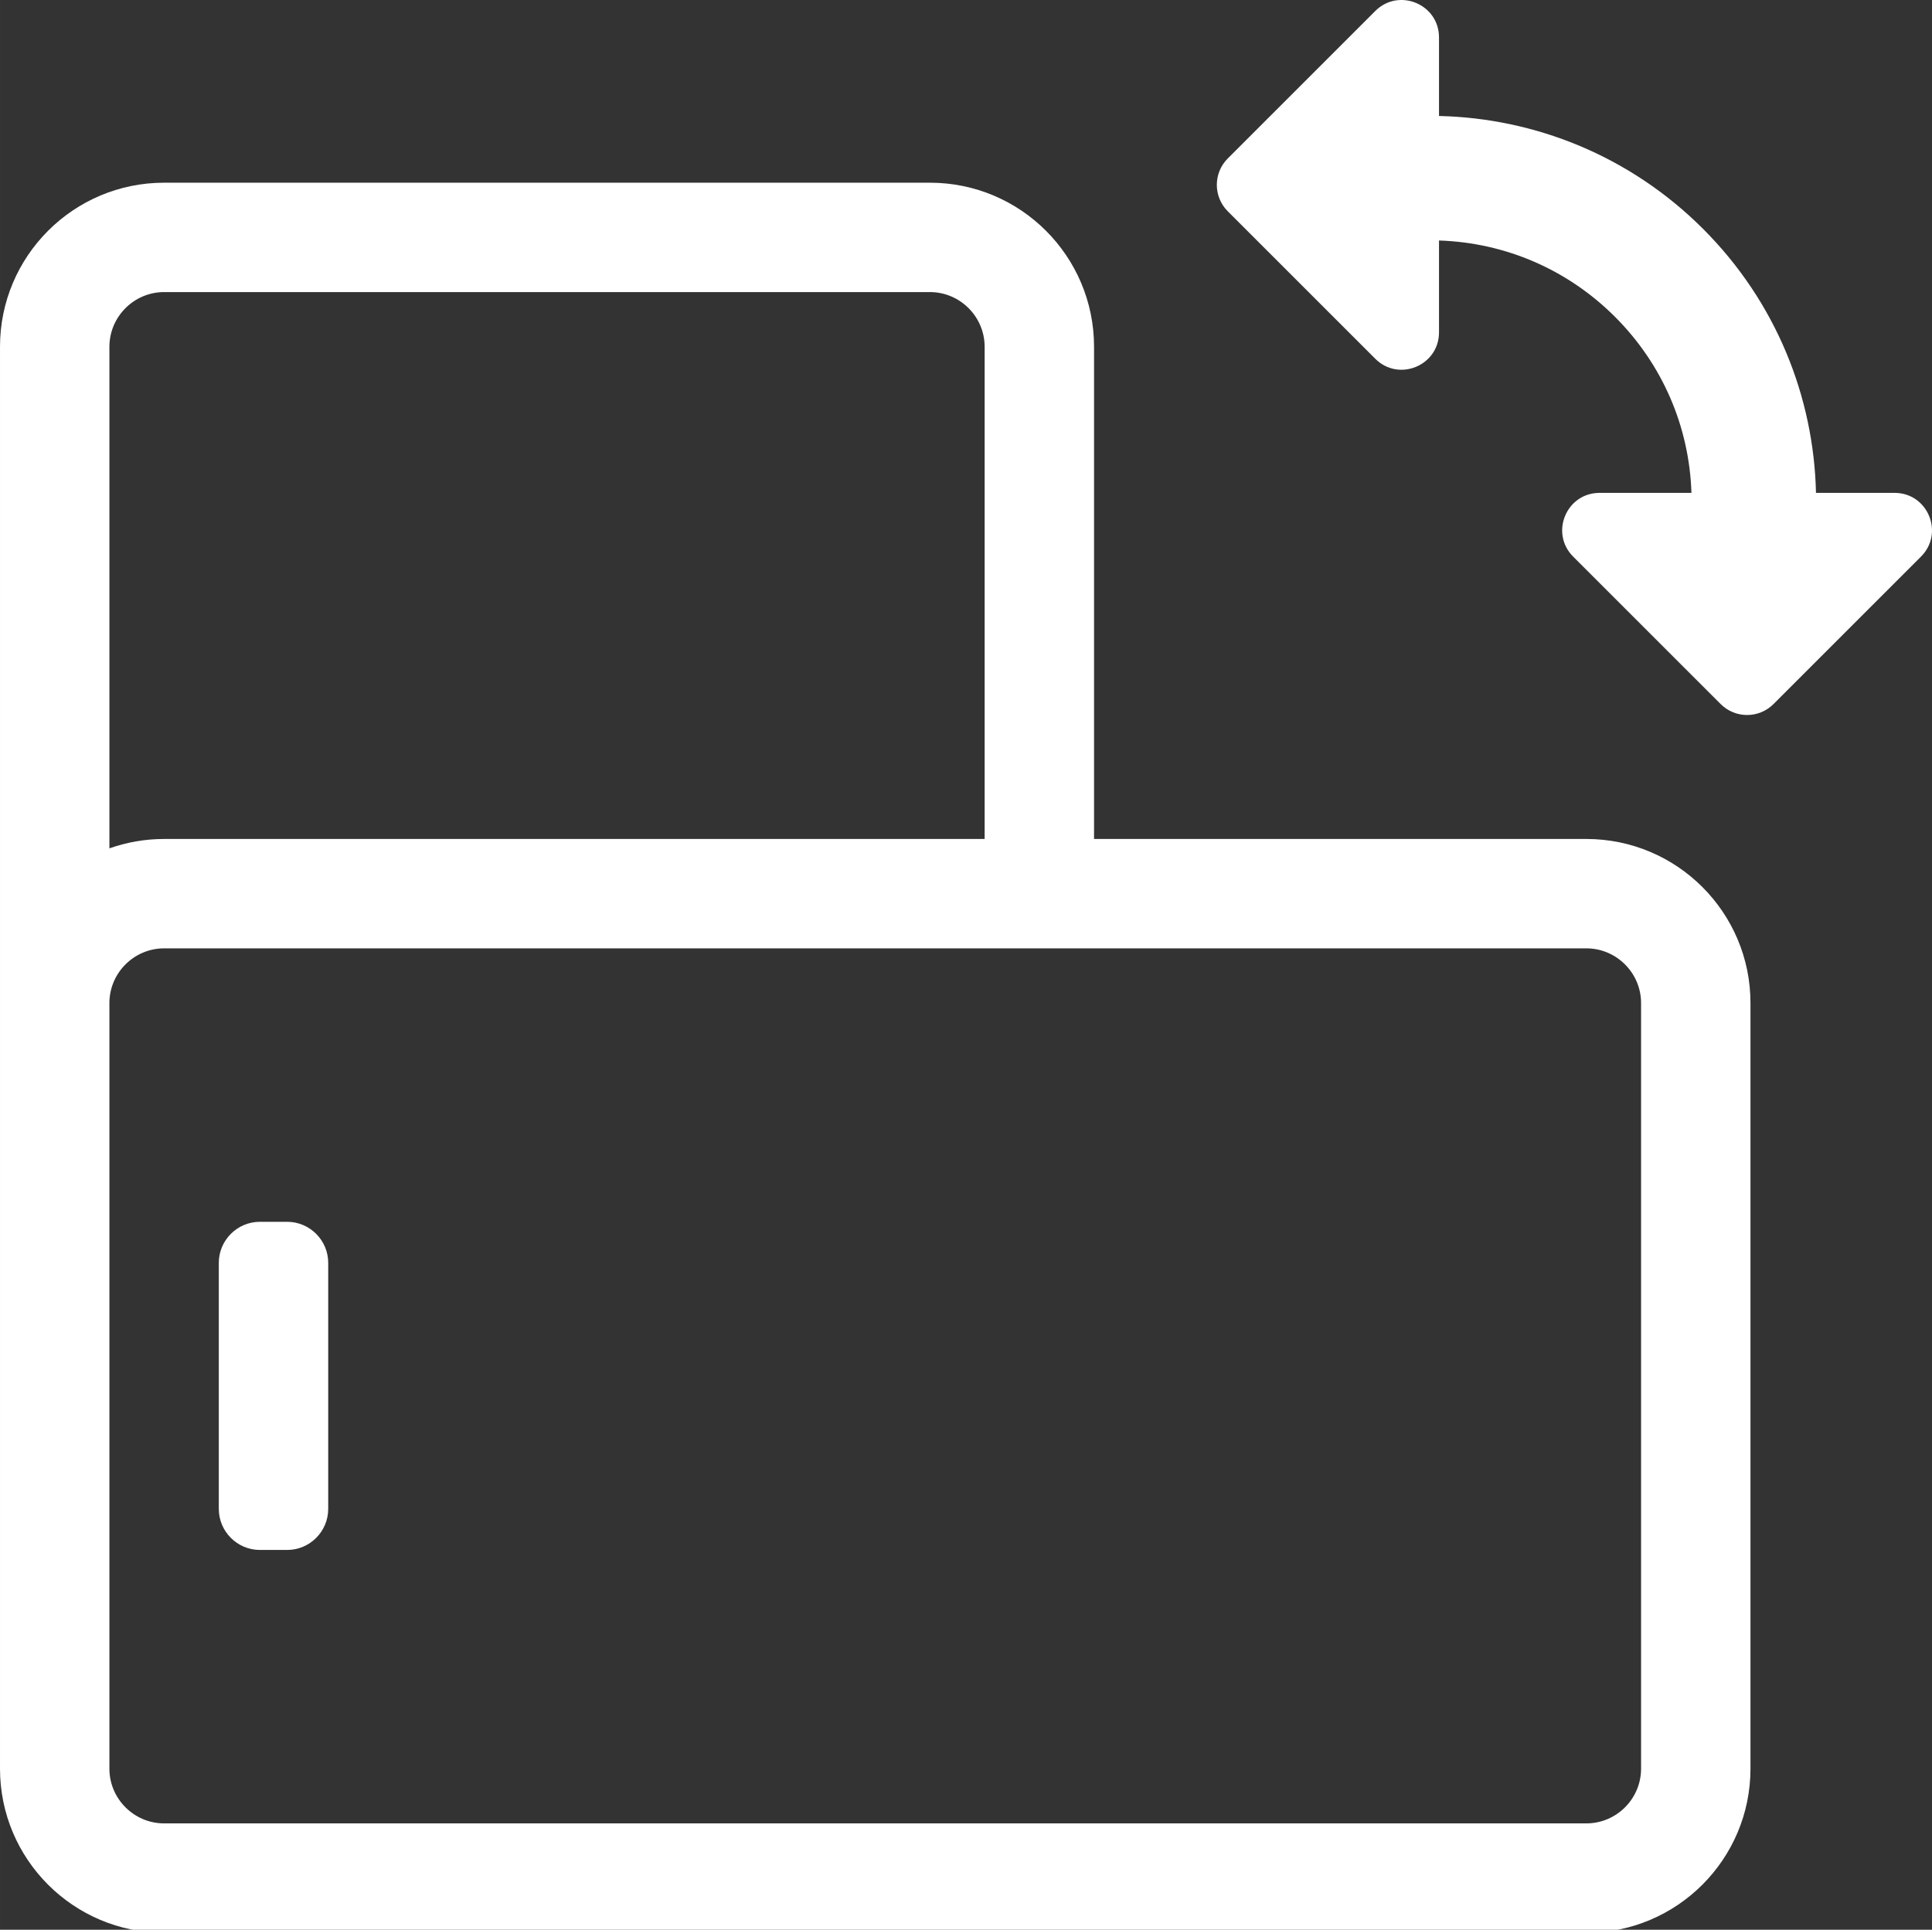 <svg height="565.451" viewBox="0 0 149.75 149.609" width="565.985" xmlns="http://www.w3.org/2000/svg"><rect x="0" y="0" width="149.75" height="149.609" fill="#333333" stroke="none"/><g fill="#fff" transform="translate(-41.61 -56.73)"><path d="m48 53.451c-26.5 0-48 21.5-48 48v192c0-.753.022-1.501.057-2.246-.034.744-.057 1.493-.057 2.246v224c0 26.5 21.5 48 48 48h416c26.5 0 48-21.5 48-48v-224c0-26.5-21.5-48-48-48h-144v-144c0-26.5-21.5-48-48-48zm0 32h224c8.8 0 16 7.2 16 16v144h-240c-5.611 0-10.994.973-16 2.744v-146.744c0-8.8 7.2-16 16-16zm-17.477 163.299c-.143.056-.287.112-.43.17.143-.058.286-.114.43-.17zm-1.859.771c-.097.043-.194.087-.291.131.097-.044.194-.088.291-.131zm-4.787 2.443c-.084.049-.17.095-.254.145.084-.05.17-.096.254-.145zm-1.525.926c-.144.091-.287.183-.43.275.143-.093.286-.184.43-.275zm-1.682 1.113c-.085.059-.169.12-.254.18.085-.06.169-.121.254-.18zm-4.072 3.168c-.136.118-.272.234-.406.354.134-.119.271-.236.406-.354zm-1.379 1.24c-.184.172-.366.345-.547.52.181-.175.363-.348.547-.52zm-1.463 1.424c-.135.138-.267.279-.4.418.134-.139.265-.28.4-.418zm-2.195 2.396c-.118.137-.239.271-.355.41.116-.139.238-.273.355-.41zm-1.082 1.309c-.203.255-.405.511-.604.77.198-.259.4-.515.604-.77zm-1.262 1.648c-.176.242-.35.486-.521.73.172-.245.345-.489.521-.73zm-1.207 1.725c-.178.268-.349.541-.521.812.173-.272.343-.545.521-.812zm-1.434 2.303c-.207.352-.414.705-.611 1.062.198-.358.405-.71.611-1.062zm-1.051 1.885c-.188.356-.372.715-.551 1.076.179-.361.363-.72.551-1.076zm-.957 1.912c-.195.412-.381.829-.564 1.248.183-.419.37-.835.564-1.248zm-.848 1.895c-.265.632-.517 1.271-.756 1.916.239-.645.491-1.284.756-1.916zm-.975 2.537c-.165.467-.326.935-.477 1.408.151-.473.311-.942.477-1.408zm45.254.006h416c8.8 0 16 7.2 16 16v224c0 8.8-7.2 16-16 16h-416c-8.8 0-16-7.2-16-16v-224c0-8.8 7.2-16 16-16zm-45.979 2.209c-.128.427-.249.856-.365 1.287.116-.432.237-.861.365-1.287zm-.584 2.119c-.115.461-.22.926-.322 1.393.102-.466.207-.931.322-1.393zm-.488 2.139c-.135.671-.254 1.347-.361 2.027.107-.68.226-1.357.361-2.027zm-.463 2.748c-.072.507-.138 1.016-.193 1.527.056-.512.122-1.02.193-1.527zm-.268 2.264c-.049.525-.089 1.052-.121 1.582.032-.53.072-1.057.121-1.582zm75.781 68.521c-6.6 0-12 5.4-12 12v72c0 6.6 5.4 12 12 12h8c6.6 0 12-5.4 12-12v-72c0-6.6-5.4-12-12-12z" stroke-width="1" transform="matrix(.265 0 0 .265 41.61 56.73)"/><path d="m173.616 74.475c-5.667-5.667-13.042-8.584-20.468-8.753v-6.092c0-2.579-3.118-3.87-4.941-2.047l-11.433 11.433c-1.13 1.13-1.13 2.963 0 4.094l11.433 11.433c1.824 1.824 4.941.532 4.941-2.047v-7.121c5.153.169 9.973 2.254 13.638 5.915 3.67 3.667 5.76 8.493 5.929 13.652l-7.121-0c-2.579 0-3.87 3.118-2.047 4.941l11.433 11.433c1.13 1.13 2.963 1.13 4.094 0l11.433-11.433c1.824-1.824.532-4.941-2.047-4.941l-6.092 0c-.168-7.426-3.086-14.801-8.753-20.468z" stroke-width=".121"/></g></svg>